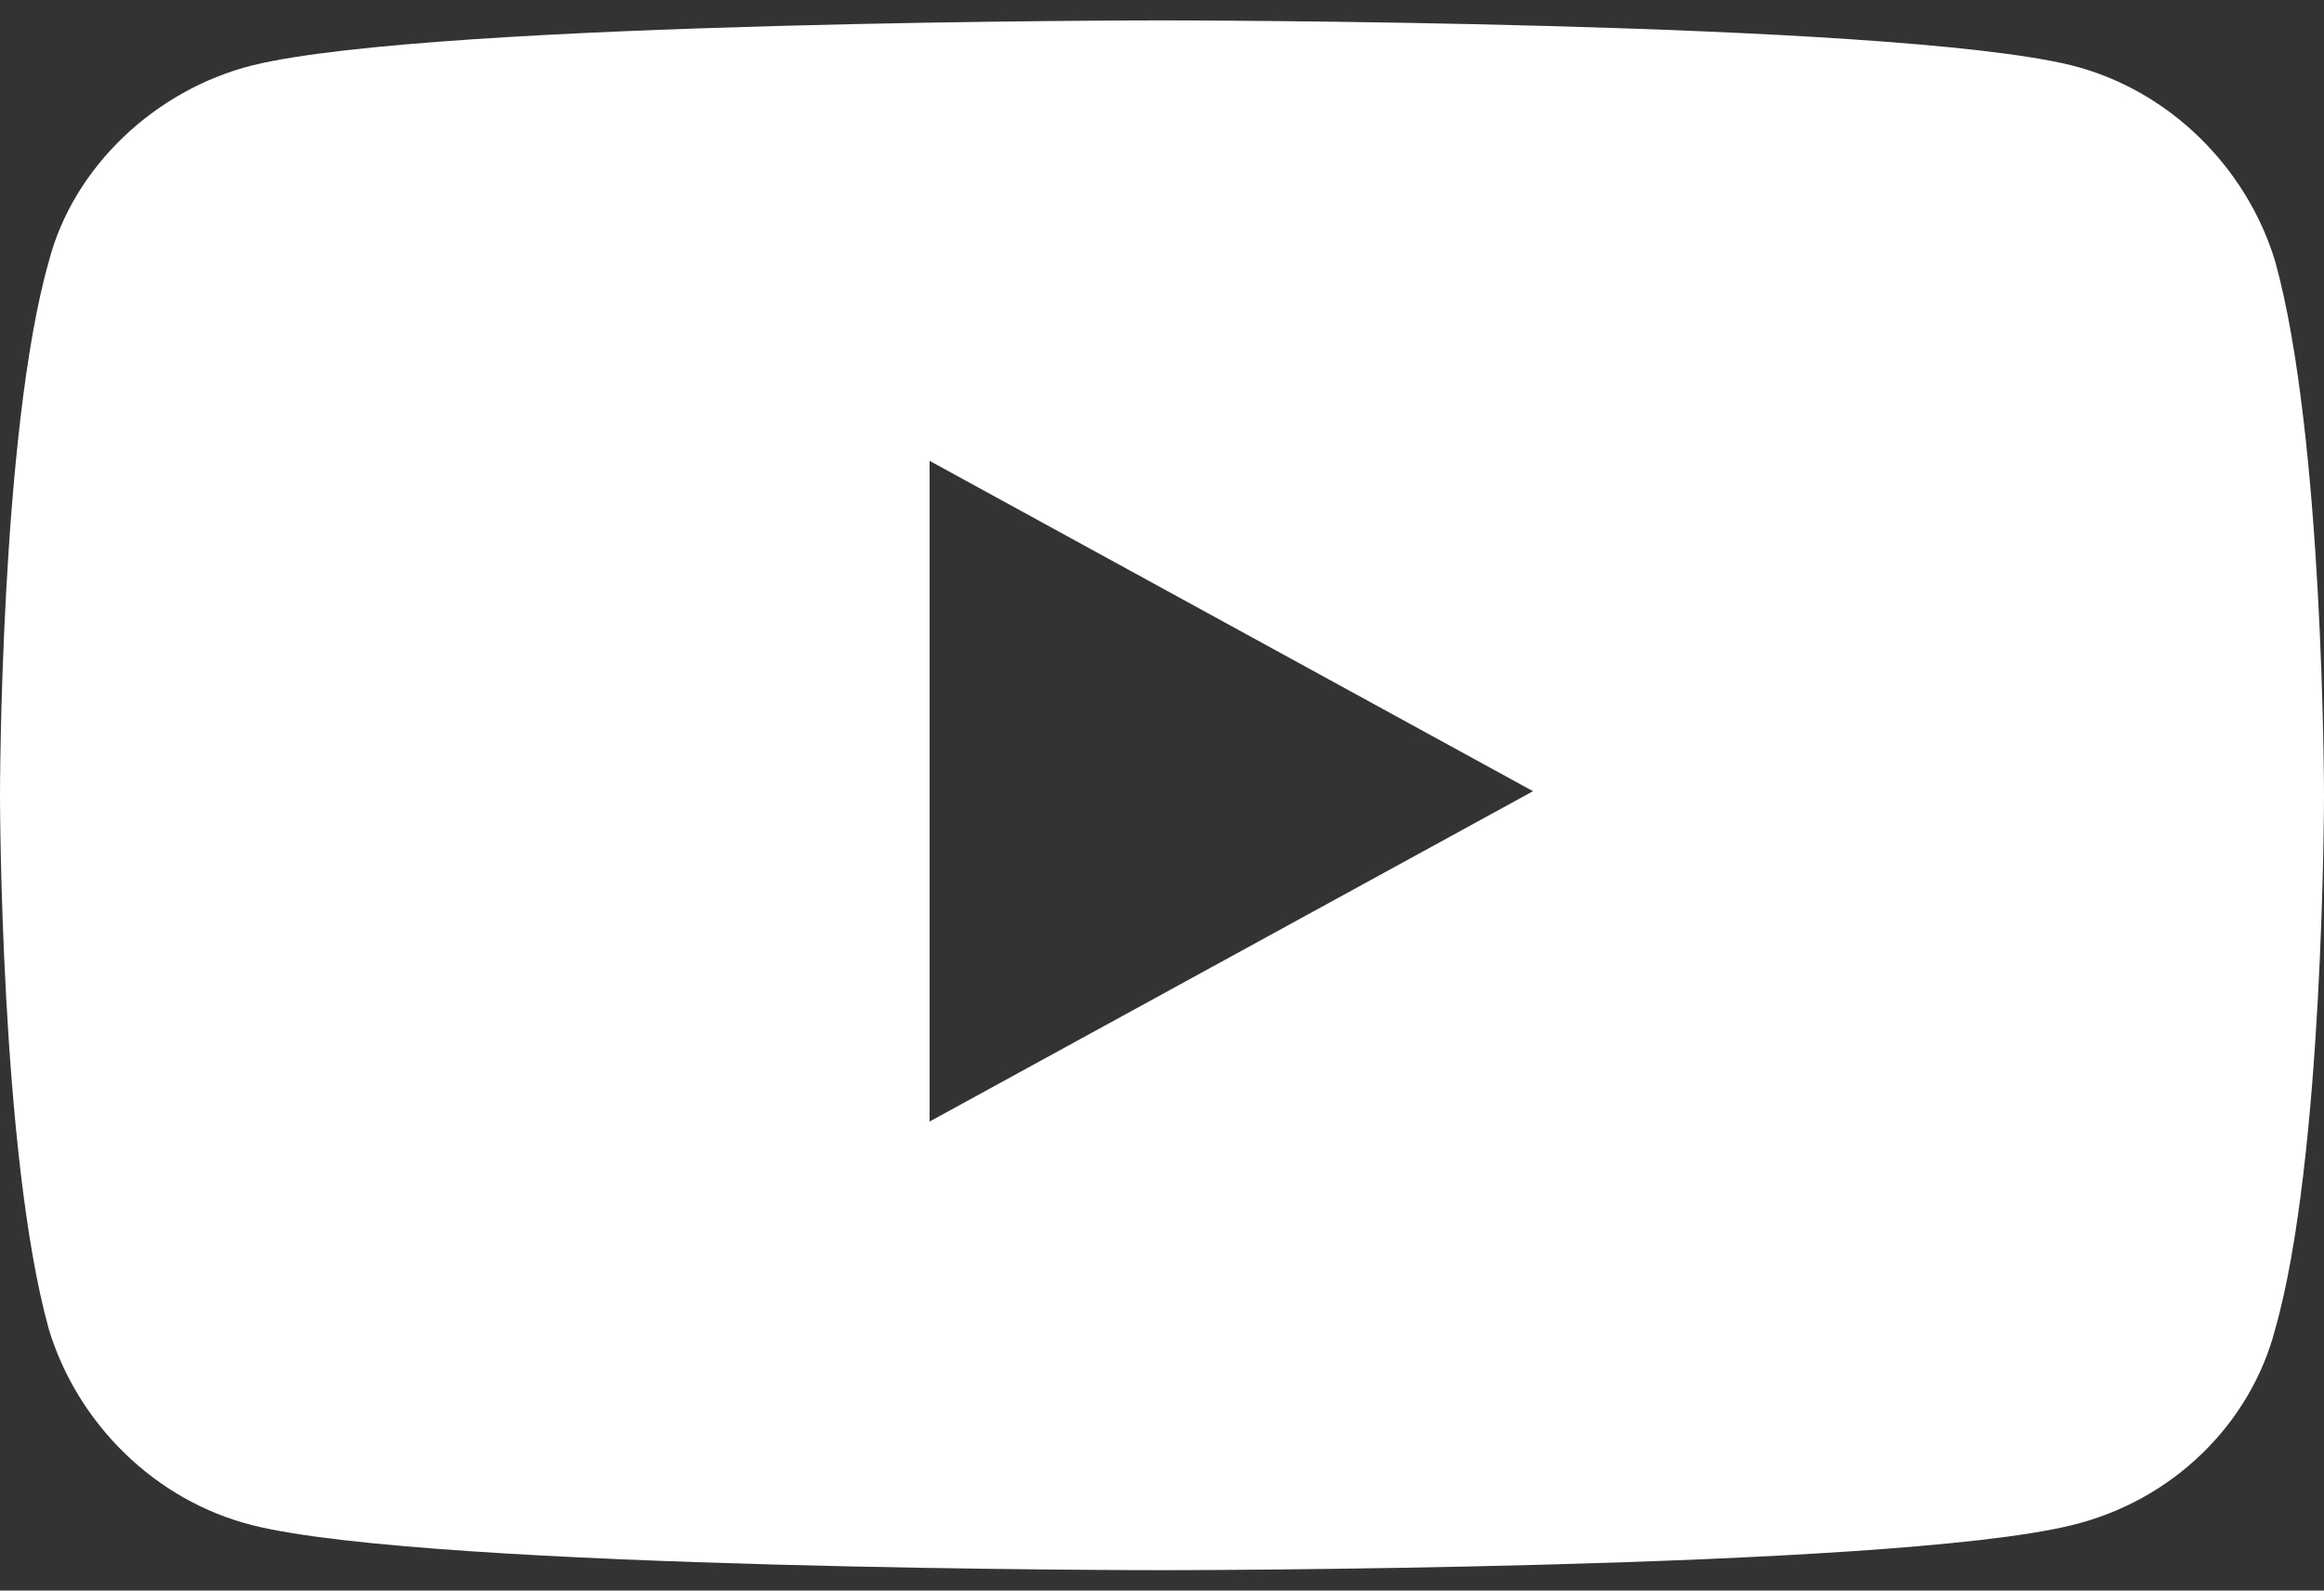 <svg viewBox="0 0 57 39" xmlns="http://www.w3.org/2000/svg"><rect x="0" y="0" width="57" height="39" fill="#333333" stroke="none"/><path d="m55.8 6.4c-.7-2.3-2.6-4.2-5-4.8-4.5-1.1-22.3-1.1-22.3-1.1s-17.8 0-22.3 1.1c-2.4.6-4.4 2.5-5 4.8-1.2 4.2-1.2 13.1-1.2 13.1s0 8.8 1.2 13.1c.7 2.3 2.6 4.2 5 4.8 4.4 1.1 22.3 1.1 22.3 1.1s17.8 0 22.3-1.1c2.5-.6 4.4-2.5 5-4.8 1.2-4.2 1.2-13.1 1.2-13.1s0-8.8-1.2-13.1zm-33 21.2v-16.3l14.8 8.1-14.8 8.1z" fill="#fff"/></svg>